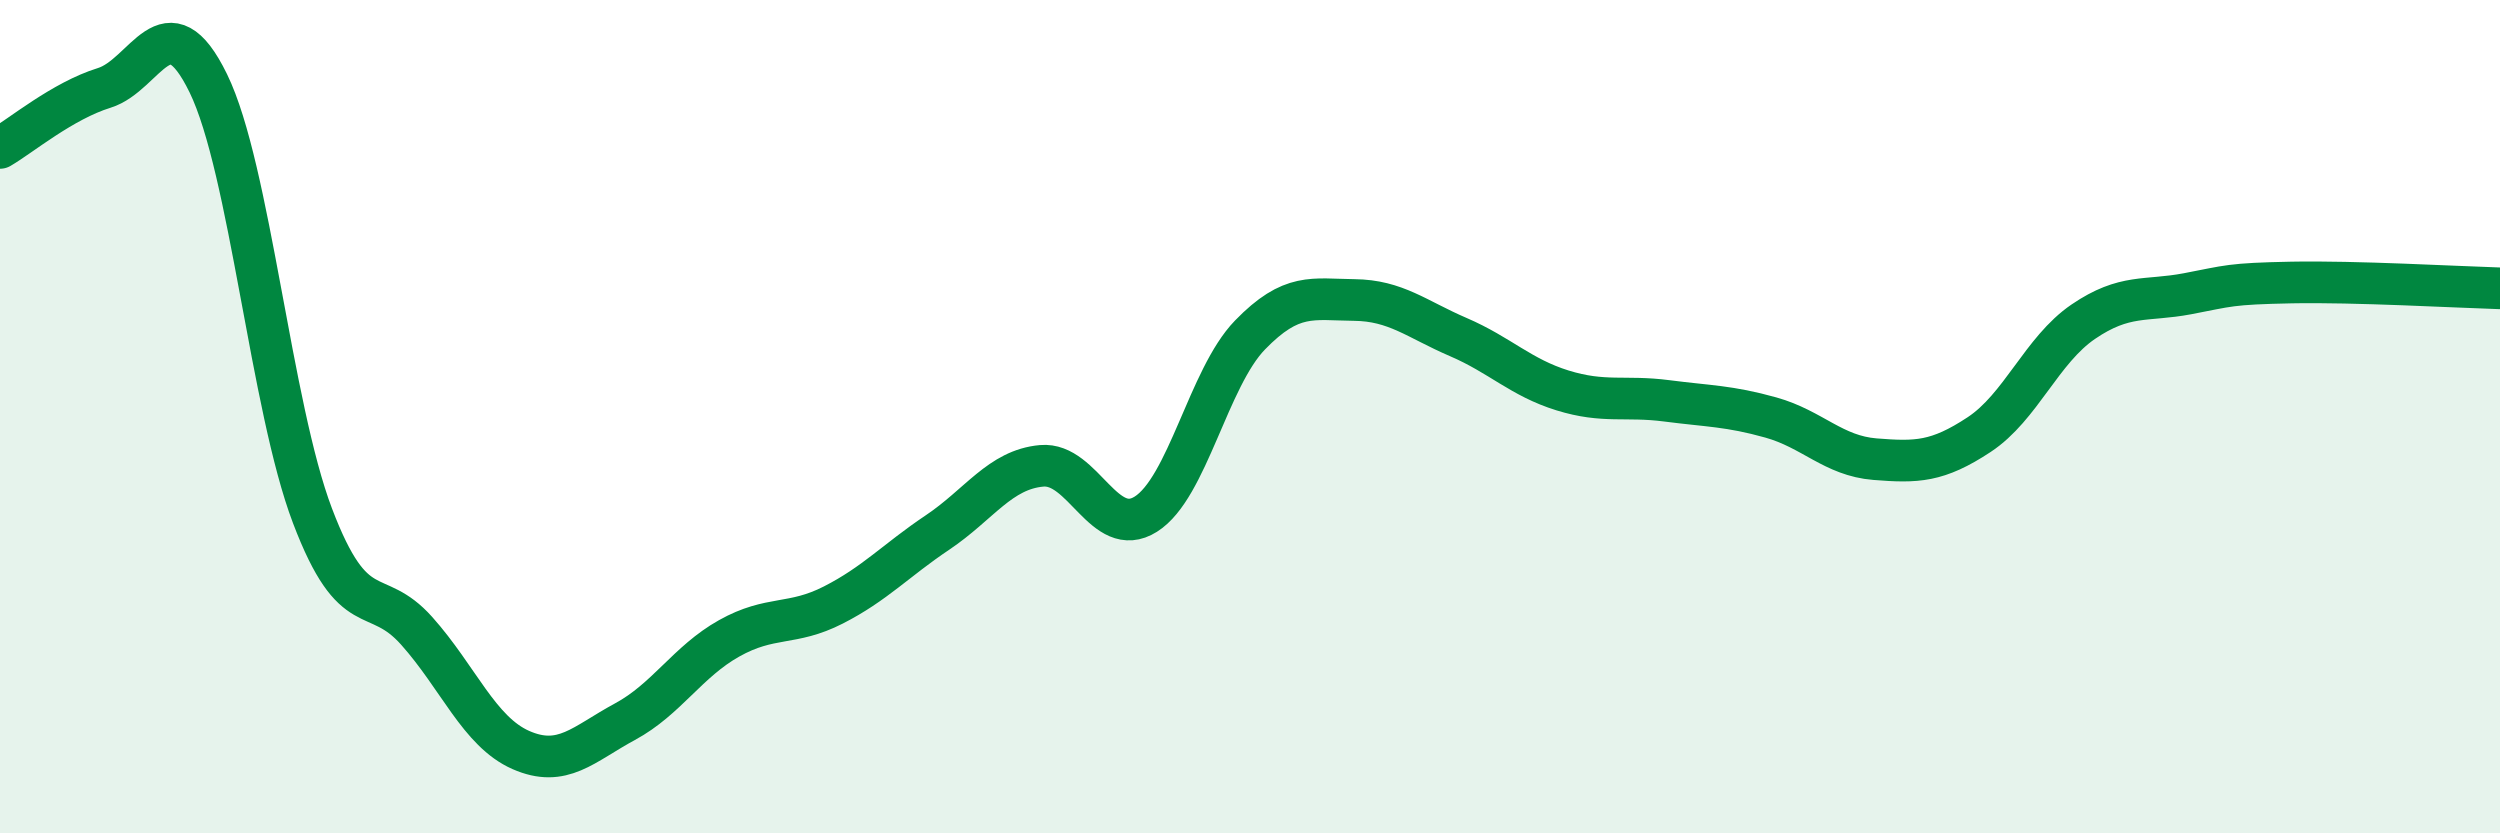
    <svg width="60" height="20" viewBox="0 0 60 20" xmlns="http://www.w3.org/2000/svg">
      <path
        d="M 0,3.55 C 0.5,3.26 1.5,2.42 2.5,2.11 C 3.5,1.8 4,-0.05 5,2 C 6,4.05 6.5,9.75 7.5,12.38 C 8.5,15.01 9,14.02 10,15.14 C 11,16.26 11.5,17.56 12.5,18 C 13.5,18.44 14,17.86 15,17.32 C 16,16.78 16.5,15.88 17.5,15.32 C 18.5,14.76 19,15.03 20,14.52 C 21,14.01 21.5,13.45 22.5,12.78 C 23.5,12.11 24,11.27 25,11.18 C 26,11.09 26.5,12.97 27.5,12.34 C 28.5,11.71 29,9.07 30,8.04 C 31,7.01 31.5,7.19 32.5,7.2 C 33.5,7.21 34,7.66 35,8.09 C 36,8.52 36.5,9.06 37.5,9.37 C 38.5,9.68 39,9.49 40,9.62 C 41,9.75 41.5,9.74 42.5,10.02 C 43.5,10.3 44,10.94 45,11.02 C 46,11.1 46.5,11.09 47.5,10.43 C 48.5,9.77 49,8.4 50,7.72 C 51,7.04 51.5,7.24 52.5,7.05 C 53.5,6.86 53.5,6.81 55,6.78 C 56.5,6.75 59,6.89 60,6.92L60 20L0 20Z"
        fill="#008740"
        opacity="0.1"
        stroke-linecap="round"
        stroke-linejoin="round"
      />
      <path
        d="M 0,3.55 C 0.5,3.26 1.5,2.42 2.5,2.11 C 3.5,1.8 4,-0.05 5,2 C 6,4.05 6.5,9.75 7.5,12.38 C 8.5,15.01 9,14.02 10,15.14 C 11,16.26 11.5,17.56 12.5,18 C 13.5,18.44 14,17.86 15,17.32 C 16,16.78 16.5,15.88 17.5,15.32 C 18.5,14.76 19,15.03 20,14.52 C 21,14.01 21.5,13.45 22.5,12.78 C 23.5,12.11 24,11.27 25,11.18 C 26,11.09 26.5,12.97 27.5,12.34 C 28.5,11.71 29,9.07 30,8.04 C 31,7.01 31.5,7.19 32.5,7.2 C 33.5,7.21 34,7.66 35,8.09 C 36,8.52 36.5,9.06 37.5,9.37 C 38.5,9.68 39,9.49 40,9.62 C 41,9.75 41.5,9.74 42.5,10.02 C 43.5,10.3 44,10.94 45,11.02 C 46,11.1 46.5,11.09 47.5,10.43 C 48.5,9.77 49,8.4 50,7.72 C 51,7.04 51.5,7.24 52.5,7.05 C 53.5,6.86 53.5,6.81 55,6.78 C 56.5,6.75 59,6.89 60,6.92"
        stroke="#008740"
        stroke-width="1"
        fill="none"
        stroke-linecap="round"
        stroke-linejoin="round"
      />
    </svg>
  